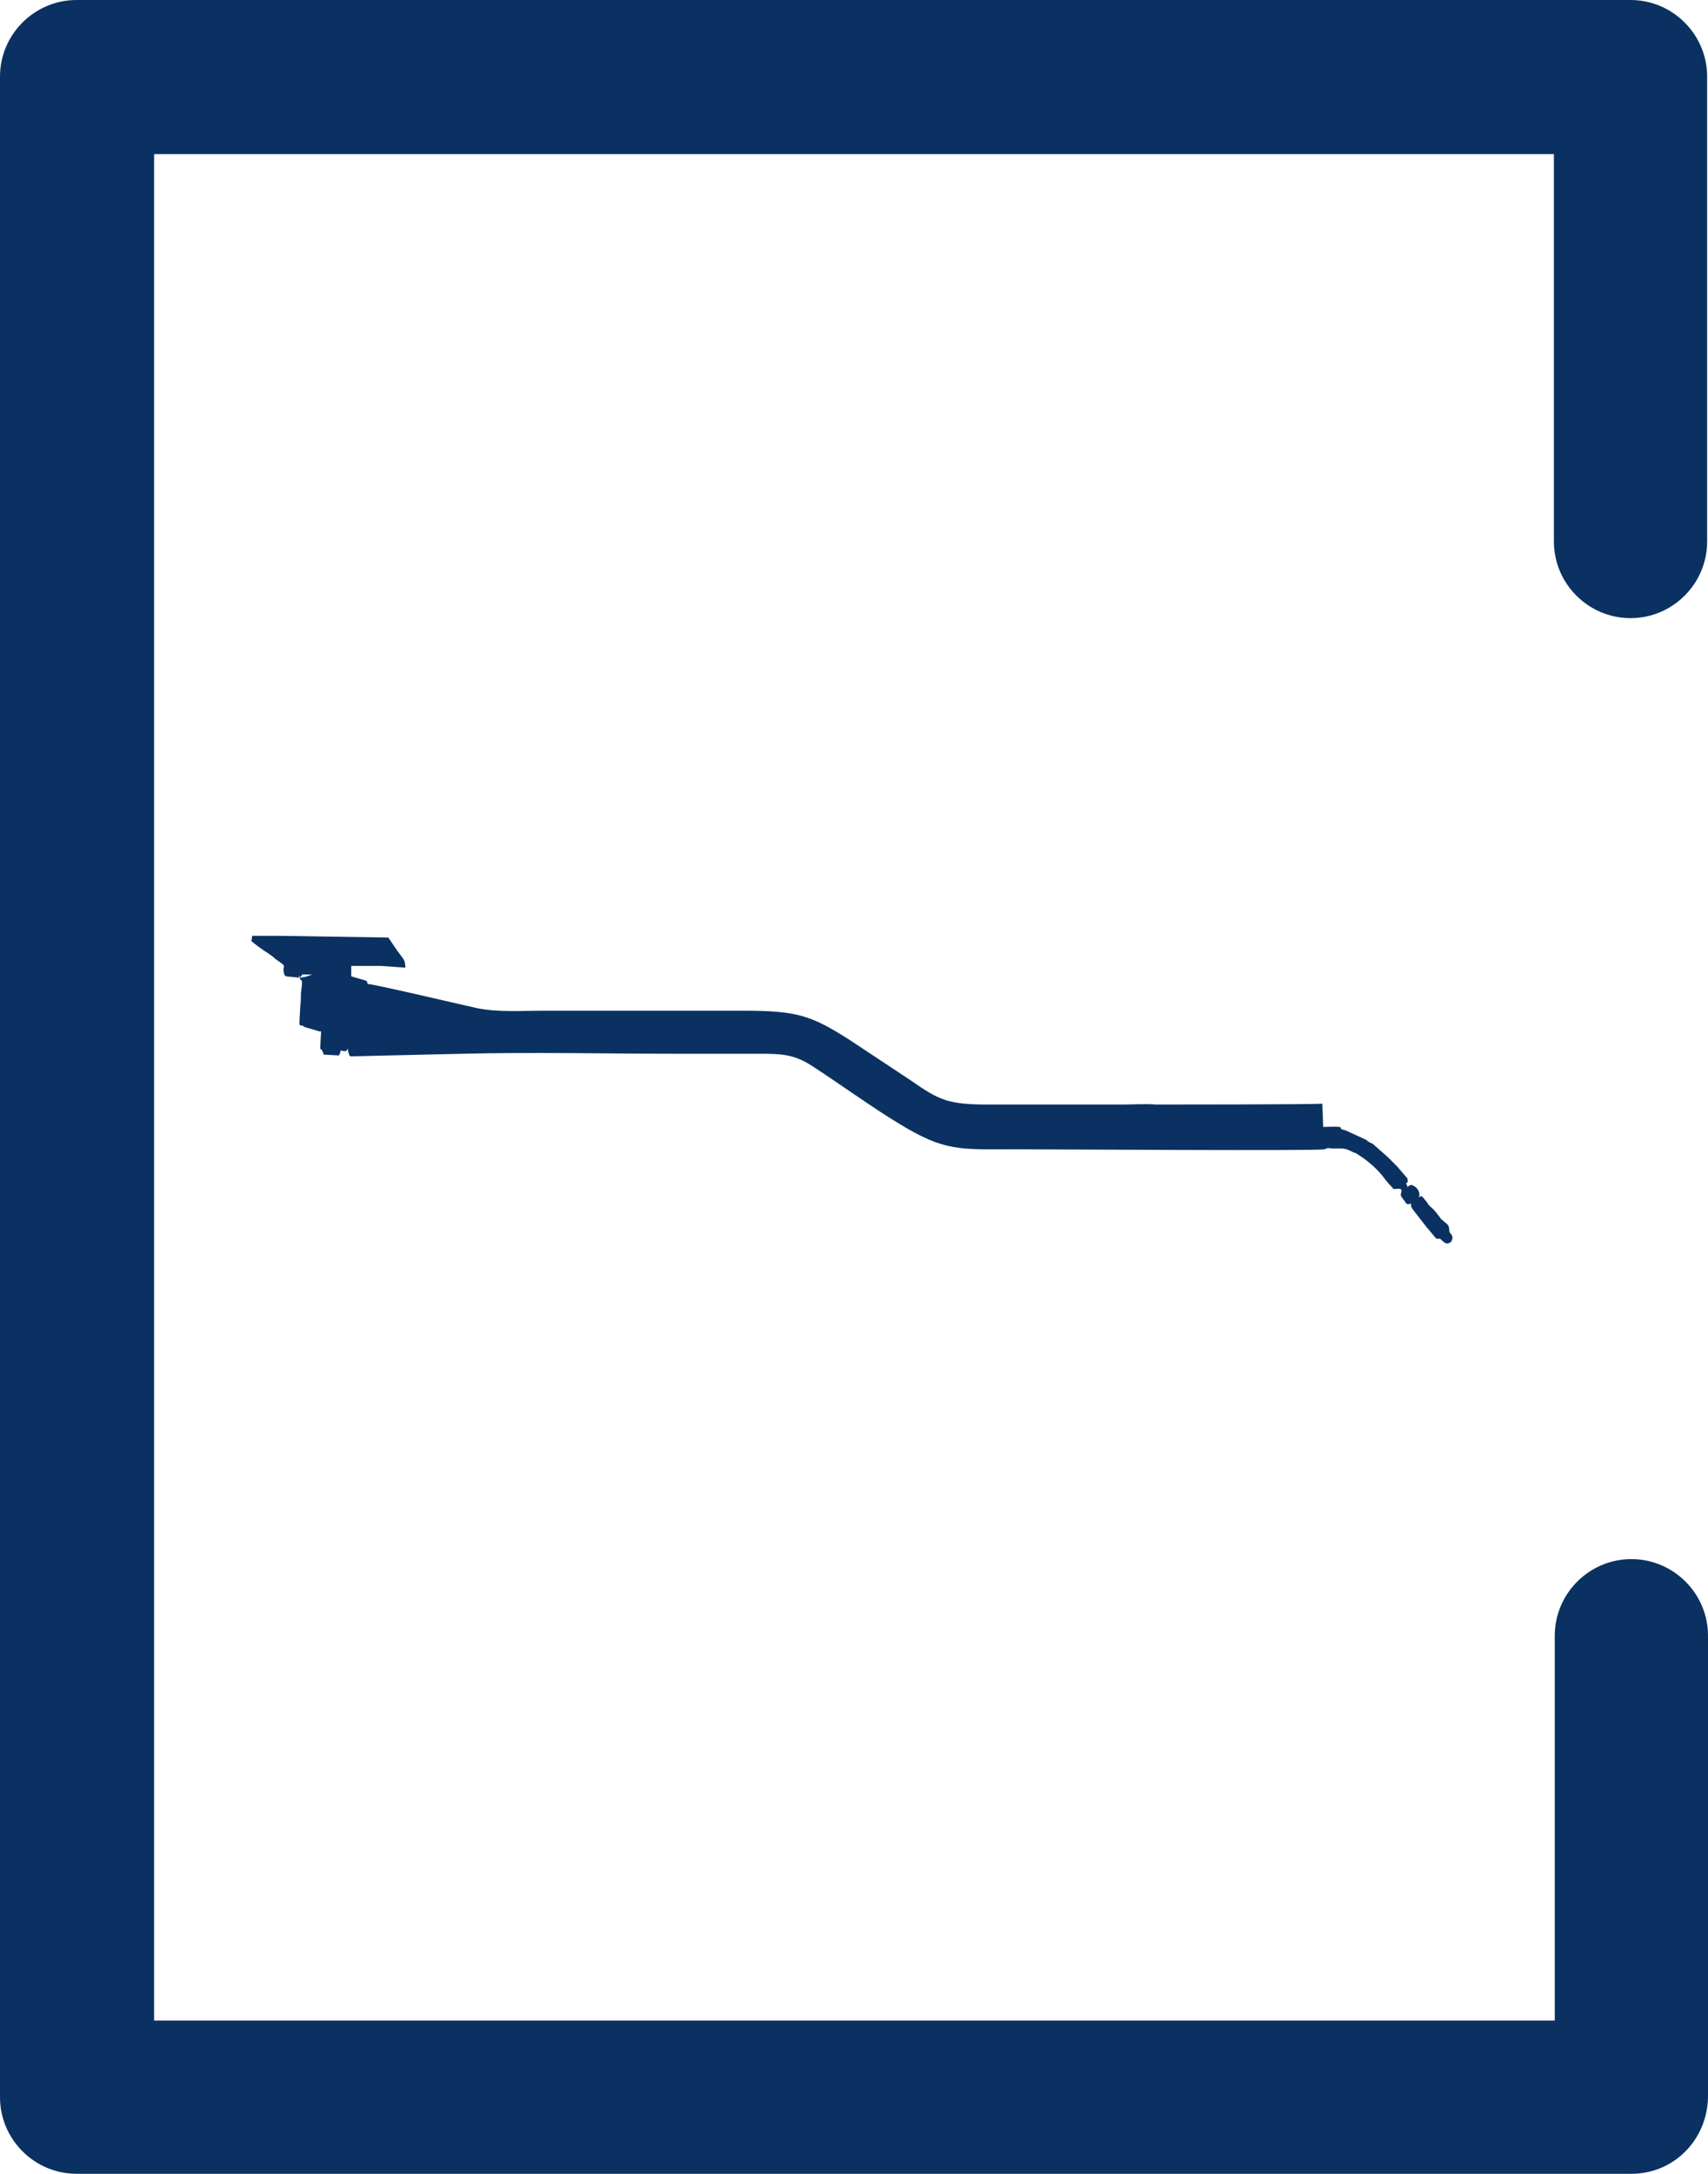 <?xml version="1.0" encoding="utf-8"?>
<!-- Generator: Adobe Illustrator 25.2.0, SVG Export Plug-In . SVG Version: 6.00 Build 0)  -->
<svg version="1.1" id="Layer_1" xmlns:xodm="http://www.corel.com/coreldraw/odm/2003"
	 xmlns="http://www.w3.org/2000/svg" xmlns:xlink="http://www.w3.org/1999/xlink" x="0px" y="0px" viewBox="0 0 198.4 252.5"
	 style="enable-background:new 0 0 198.4 252.5;" xml:space="preserve">
<style type="text/css">
	.st0{fill:#0A3161;}
	.st1{fill-rule:evenodd;clip-rule:evenodd;fill:#0A3161;}
</style>
<g id="Layer_x0020_1">
	<g id="_2067077017008">
		<path class="st0" d="M189.5,252.5H8.9c-4.9,0-8.9-4-8.9-8.9V8.9C0,4,4,0,8.9,0h180.5c4.9,0,8.9,4,8.9,8.9v54c0,4.9-4,8.9-8.9,8.9
			c-4.9,0-8.9-4-8.9-8.9V17.9H17.9v216.8h162.7V190c0-4.9,4-8.9,8.9-8.9c4.9,0,8.9,4,8.9,8.9v53.6
			C198.3,248.6,194.4,252.5,189.5,252.5L189.5,252.5z"/>
	</g>
	<g id="_2067077016192">
		<path class="st1" d="M34.8,113.6c0.2,0.5,0.4-0.1,0.2,1.4c-0.1,0.5,0,1.1-0.1,1.6c-0.2,3.5-0.2,2.1,0.5,2.7l1.7,0.5
			c0,0,0.1,0,0.1,0c0,0,0.1,0,0.1,0l-0.1,1.8c0,0.6,0-0.1,0.3,0.6l0.1,0.3l1.8,0.1c0,0,0-0.1,0-0.1c0,0,0-0.1,0.1-0.1
			c0,0,0-0.1,0-0.1l0.1-0.3c0.2,0.1,0.3,0.1,0.6,0.1l0.2-0.3c0,0.1,0,0.3,0.1,0.5c0.1,0.3,0,0.2,0.2,0.4c0.1,0,12.7-0.3,13-0.3
			c8.3-0.2,16.8,0,25.1,0c2.8,0,5.6,0,8.4,0c3.2,0,4.8-0.1,7.1,1.4c3.1,2,7.1,4.9,10.1,6.7c5.4,3.3,7,3,13.8,3
			c3.7,0,34.9,0.2,35.6,0c0.4-0.1,0.3-0.2,0.9-0.1c0.4,0,0.7,0,1.1,0c0.6,0,1.1,0.3,1.5,0.5c0,0,0,0,0.1,0c1.2,0.7,2.3,1.6,3.2,2.7
			c0.3,0.4,0.6,0.8,1,1.2c0.4,0.4,0.1,0.3,0.6,0.3c0.2,0,0.6-0.1,0.6,0.2c0,0.4-0.3,0.4,0.2,1c0.4,0.5,0.3,0.7,0.9,0.5
			c0,0.5,0.1,0.5,0.3,0.8l1.4,1.8c0.2,0.3,0.3,0.3,0.5,0.6l0.5,0.6c0.4,0.5,0.3,0.2,0.7,0.3c0.1,0.1,0.3,0.3,0.6,0.5
			c0.7,0.2,1-0.6,0.7-1c0,0-0.1-0.1-0.1-0.1c-0.3-0.3,0-0.7-0.4-1.1l-0.7-0.6c-0.3-0.4-0.8-1.1-1.2-1.4c0,0,0,0,0,0l-0.3-0.3
			c0-0.1-0.1-0.1-0.1-0.2l-0.5-0.6c-0.3-0.3-0.3-0.1-0.5,0c0.3-0.6-0.3-1.3-0.7-1.4c-0.2-0.1-0.1-0.1-0.3,0c-0.2,0-0.2,0.1-0.3,0.2
			c-0.1-0.4-0.1-0.3-0.2-0.4c0.3-0.2,0.2-0.2,0.2-0.6l-1.2-1.4c-0.2-0.2-0.3-0.3-0.5-0.5l-0.5-0.5c0,0,0,0-0.1-0.1l-1.7-1.5
			c0,0-0.1-0.1-0.2-0.1c-0.2-0.1-0.4-0.2-0.6-0.4l-2.4-1.1c-1.4-0.3,0.7-0.5-2.6-0.4l-0.1-2.7c-0.9,0.1-18.4,0.1-19.3,0.1
			c-1.2-0.1-2.7,0-3.9,0l-15.6,0c-4.7,0-5.7-0.5-9-2.8l-7.1-4.7c-4.4-2.8-6-3.4-12.3-3.4l-23.4,0c-2.5,0-5.2,0.2-7.6-0.3
			c-1.4-0.3-12.4-2.9-12.7-2.8c-0.1-0.4,0.1-0.3-0.9-0.6c-0.4-0.1-0.7-0.2-1-0.3l0-1.2l3.5,0l2.8,0.2c-0.1-1-0.1-0.8-0.9-1.9
			c-0.3-0.4-0.8-1.2-1.1-1.6l-12.9-0.2h-2.9l-0.1,0.6c0.3,0.3,1.4,1.1,1.9,1.4c0.3,0.2,0.6,0.4,0.9,0.7c1.6,1.1,0.7,0.5,1,1.7
			c0.1,0.4,0.3,0.3,1.2,0.4c0.6,0.1,0.7,0.1,0.9-0.3h1.2c-0.4,0.1-0.5,0.2-1,0.3c-0.1,0-0.5,0.1-0.6,0.1
			C34.7,113.3,34.8,113.2,34.8,113.6L34.8,113.6L34.8,113.6z"/>
	</g>
</g>
</svg>
